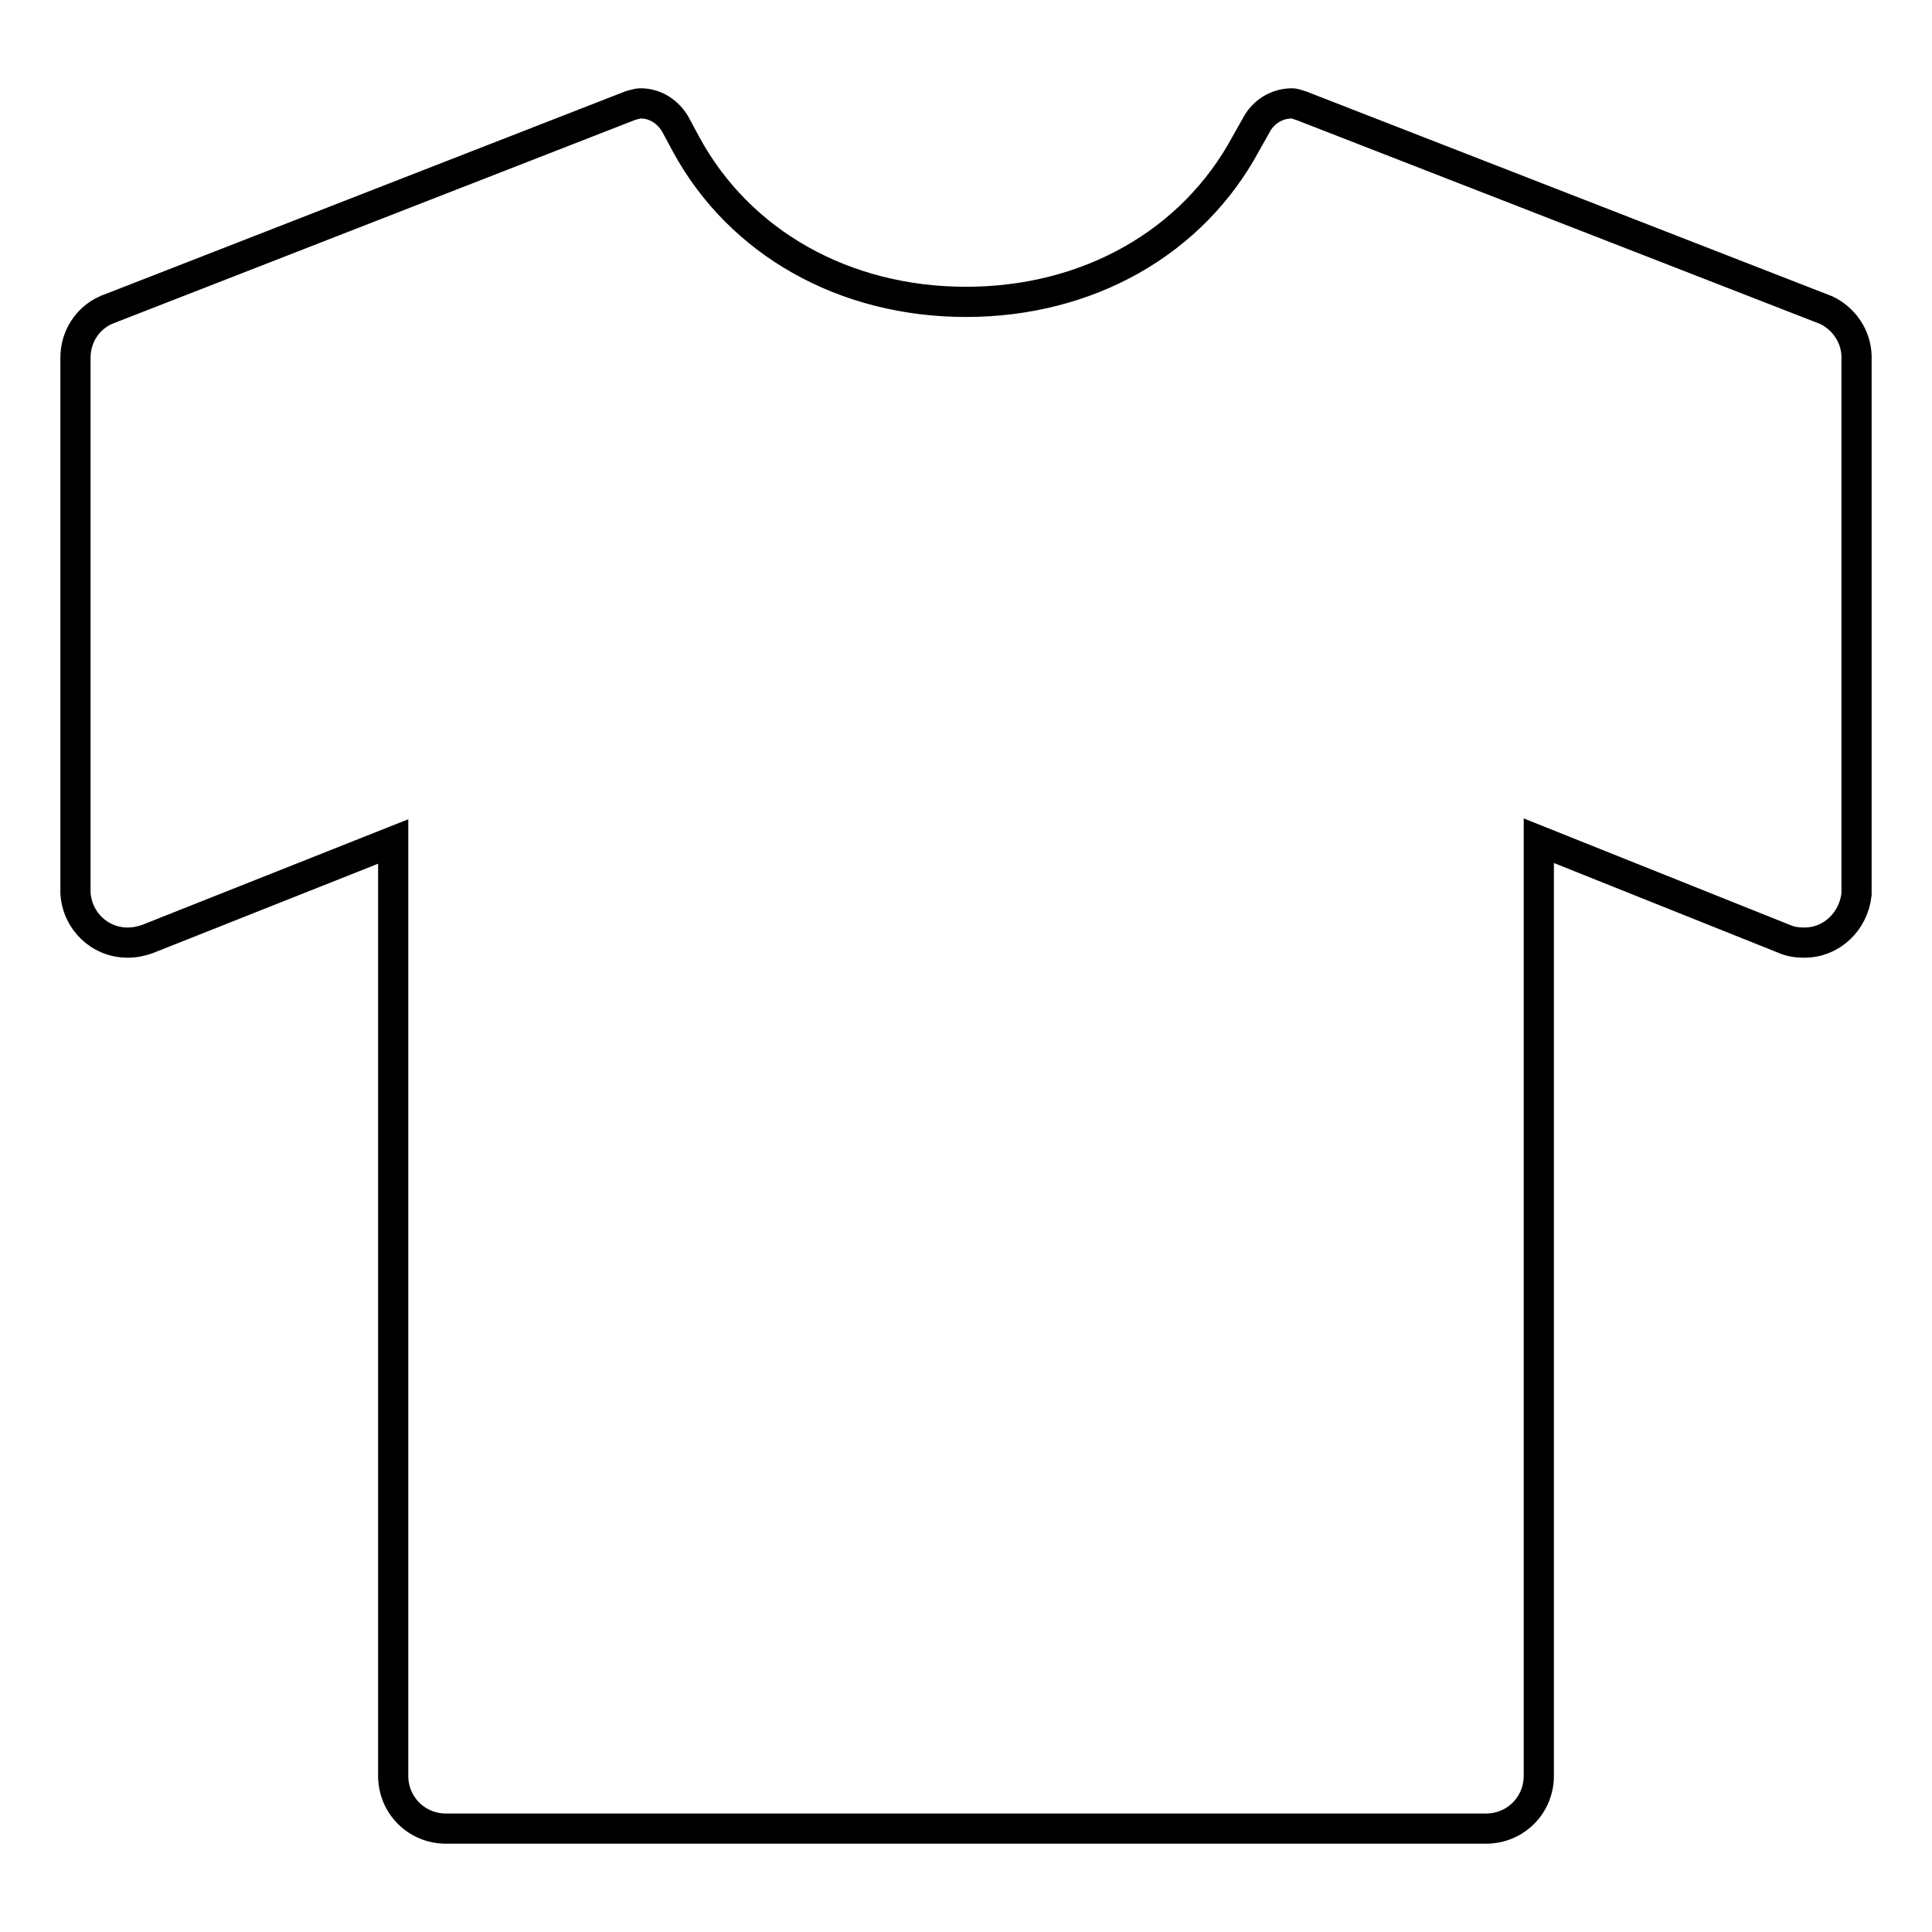 <?xml version="1.0" encoding="utf-8"?>
<!-- Svg Vector Icons : http://www.onlinewebfonts.com/icon -->
<!DOCTYPE svg PUBLIC "-//W3C//DTD SVG 1.1//EN" "http://www.w3.org/Graphics/SVG/1.1/DTD/svg11.dtd">
<svg version="1.1" xmlns="http://www.w3.org/2000/svg" xmlns:xlink="http://www.w3.org/1999/xlink" x="0px" y="0px" viewBox="0 0 256 256" enable-background="new 0 0 256 256" xml:space="preserve">
<g> <path stroke-width="4" fill-opacity="0" stroke="#000000"  d="M242,41.1C242,41.1,242,41.1,242,41.1L172.4,14c-0.4-0.1-0.8-0.3-1.2-0.3c-2.1,0-3.9,1.2-4.8,3l-1.3,2.3 C158,32.2,144.1,40,128,40c-16.1,0-30-7.8-37.1-20.9l-1.4-2.6c-0.9-1.6-2.6-2.8-4.6-2.8c-0.5,0-1,0.2-1.4,0.3L14,41.1 c0,0,0.1,0,0,0c-2.4,1.1-4,3.5-4,6.3v70.9c0.2,3.7,3.2,6.6,6.9,6.6c1,0,1.9-0.2,2.7-0.5c0,0,0,0,0,0l32.5-12.9v123.8 c0,3.9,3.1,7,7,7h137.8c3.9,0,7-3.1,7-7V111.4l32.5,13c0,0,0,0,0,0c0.9,0.4,1.8,0.5,2.7,0.5c3.6,0,6.5-2.8,6.9-6.4V47.1 C245.9,44.5,244.3,42.2,242,41.1L242,41.1z"/></g>
</svg>